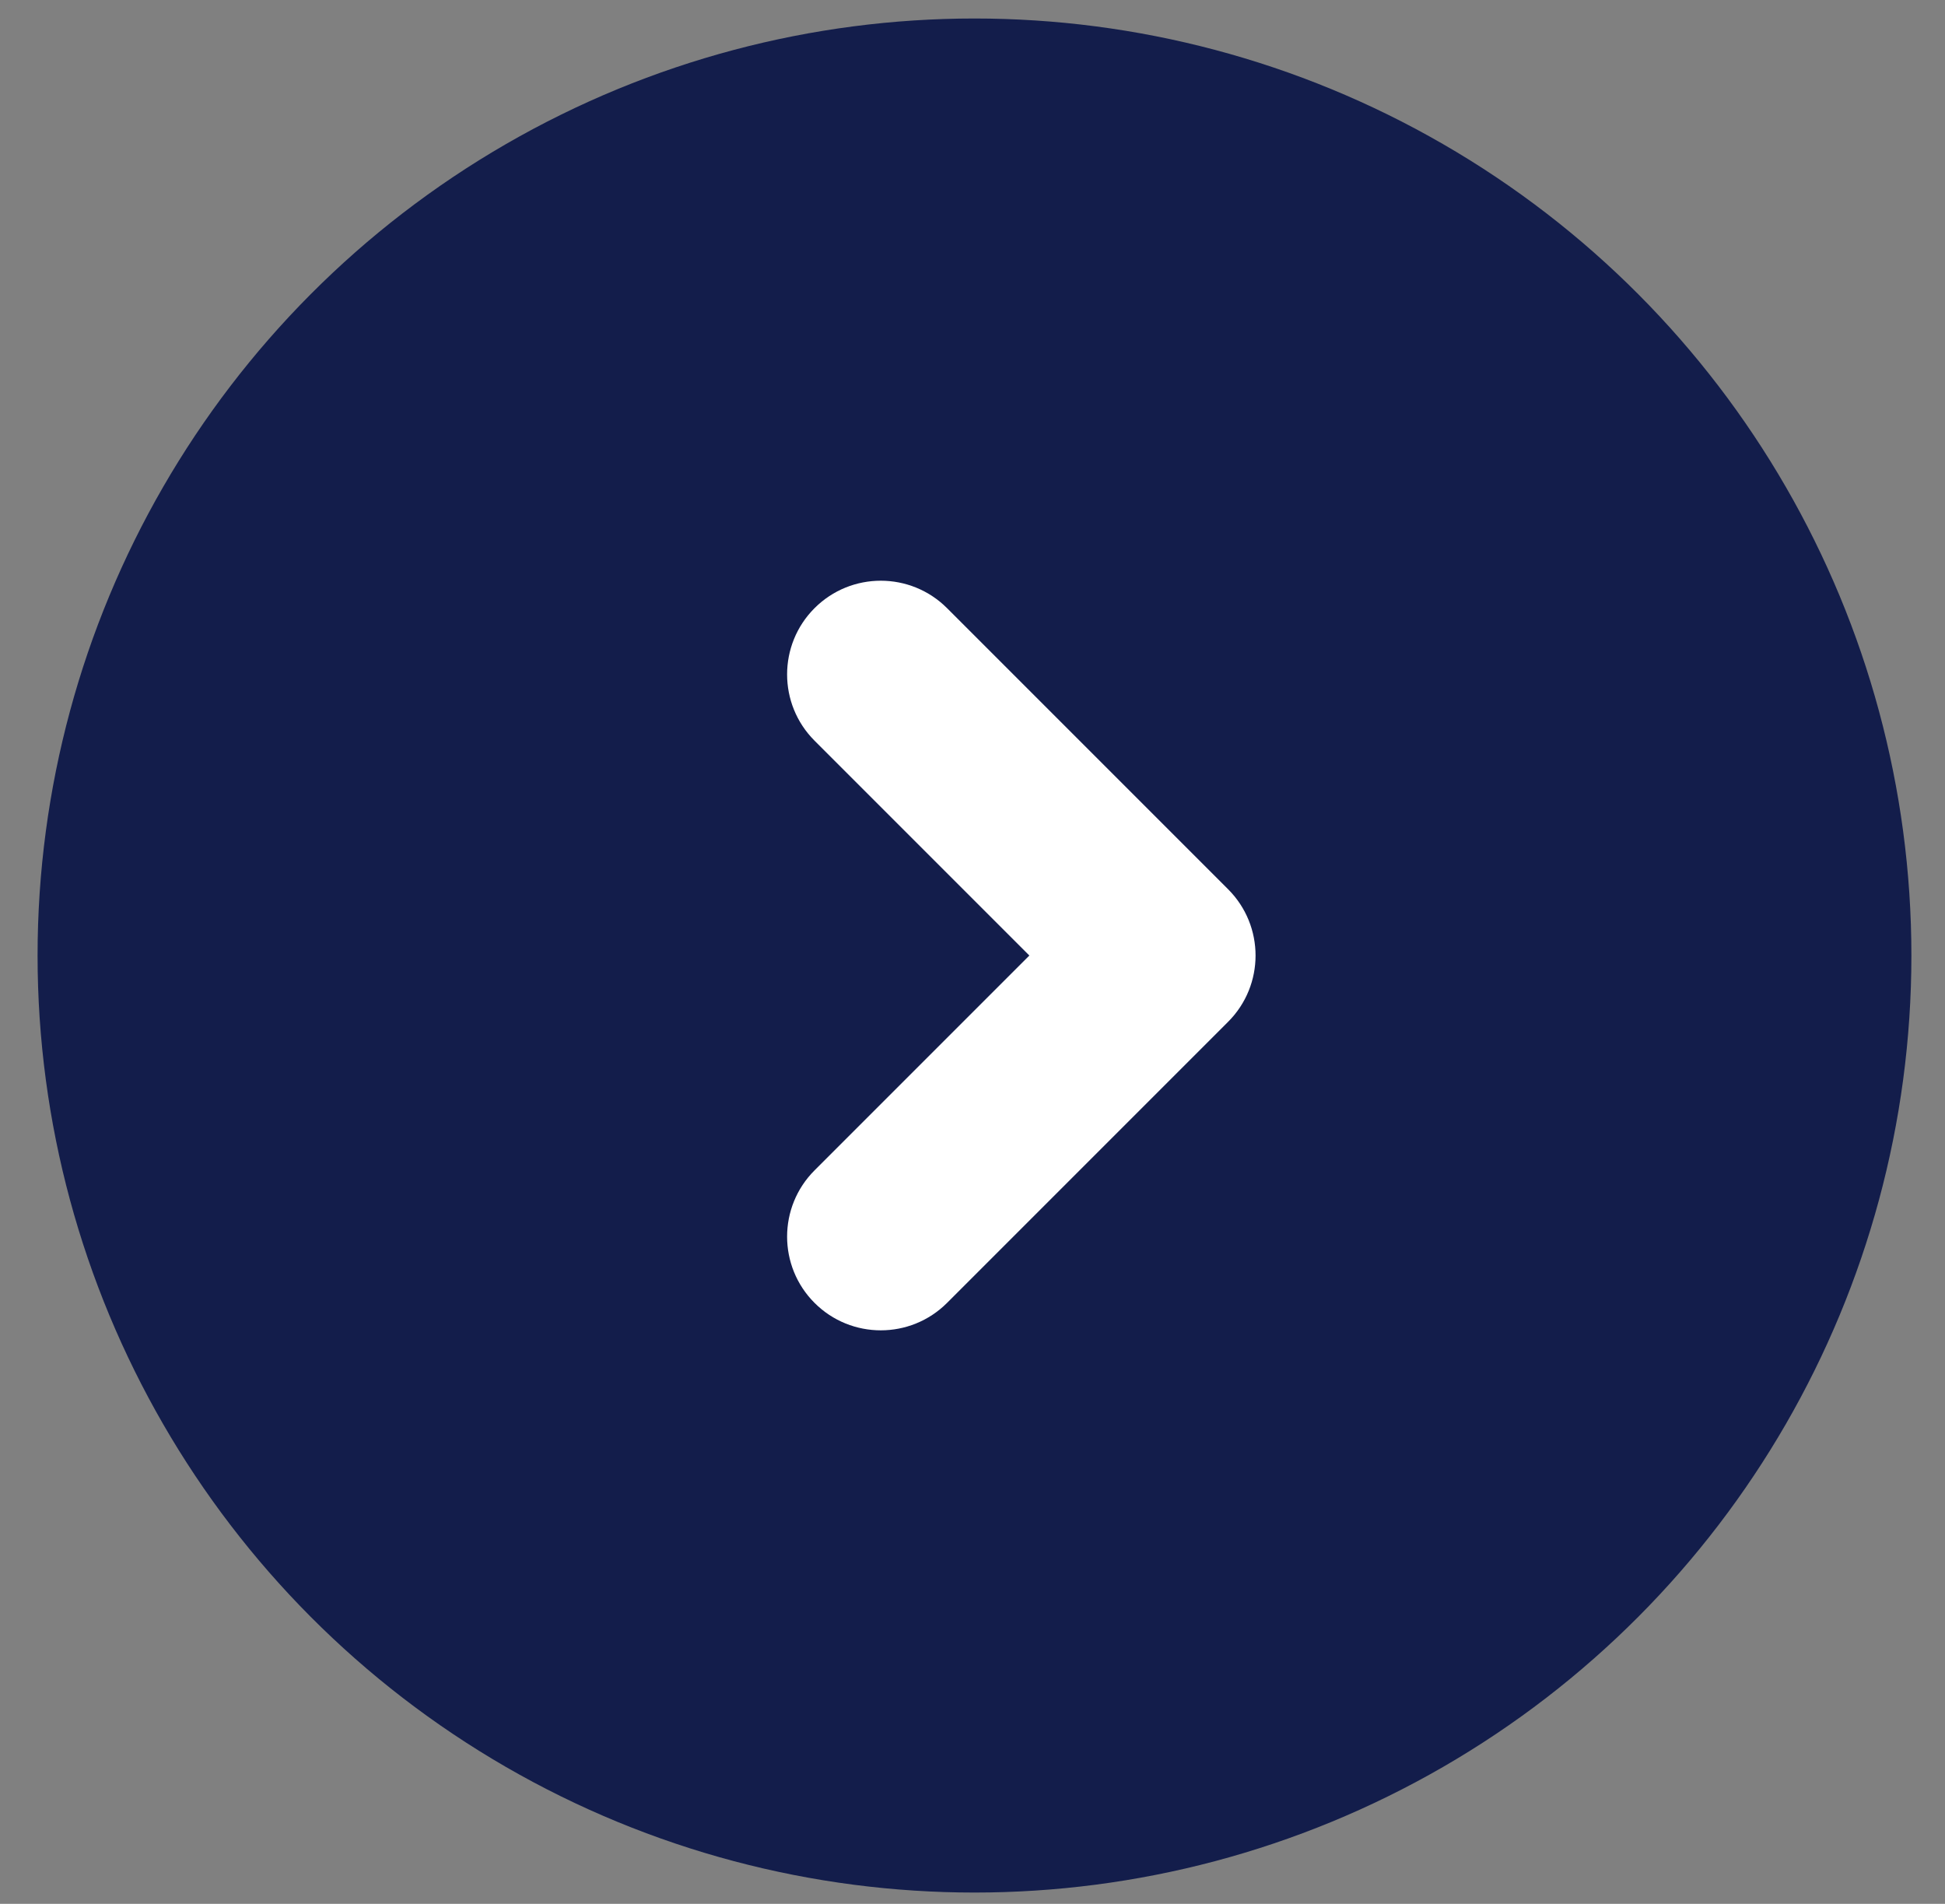 <svg width="47" height="46" viewBox="0 0 47 46" fill="none" xmlns="http://www.w3.org/2000/svg">
<rect x="0" y="0" width="47" height="46" fill="#808080" stroke="none"/>
<circle cx="23.548" cy="23.087" r="22.64" fill="#131D4B"/>
<path fill-rule="evenodd" clip-rule="evenodd" d="M19.683 14.694C20.567 13.81 22.001 13.81 22.885 14.694L29.677 21.486C30.561 22.37 30.561 23.804 29.677 24.688L22.885 31.48C22.001 32.364 20.567 32.364 19.683 31.48C18.799 30.596 18.799 29.162 19.683 28.278L24.874 23.087L19.683 17.896C18.799 17.012 18.799 15.578 19.683 14.694Z" fill="white"/>
</svg>
